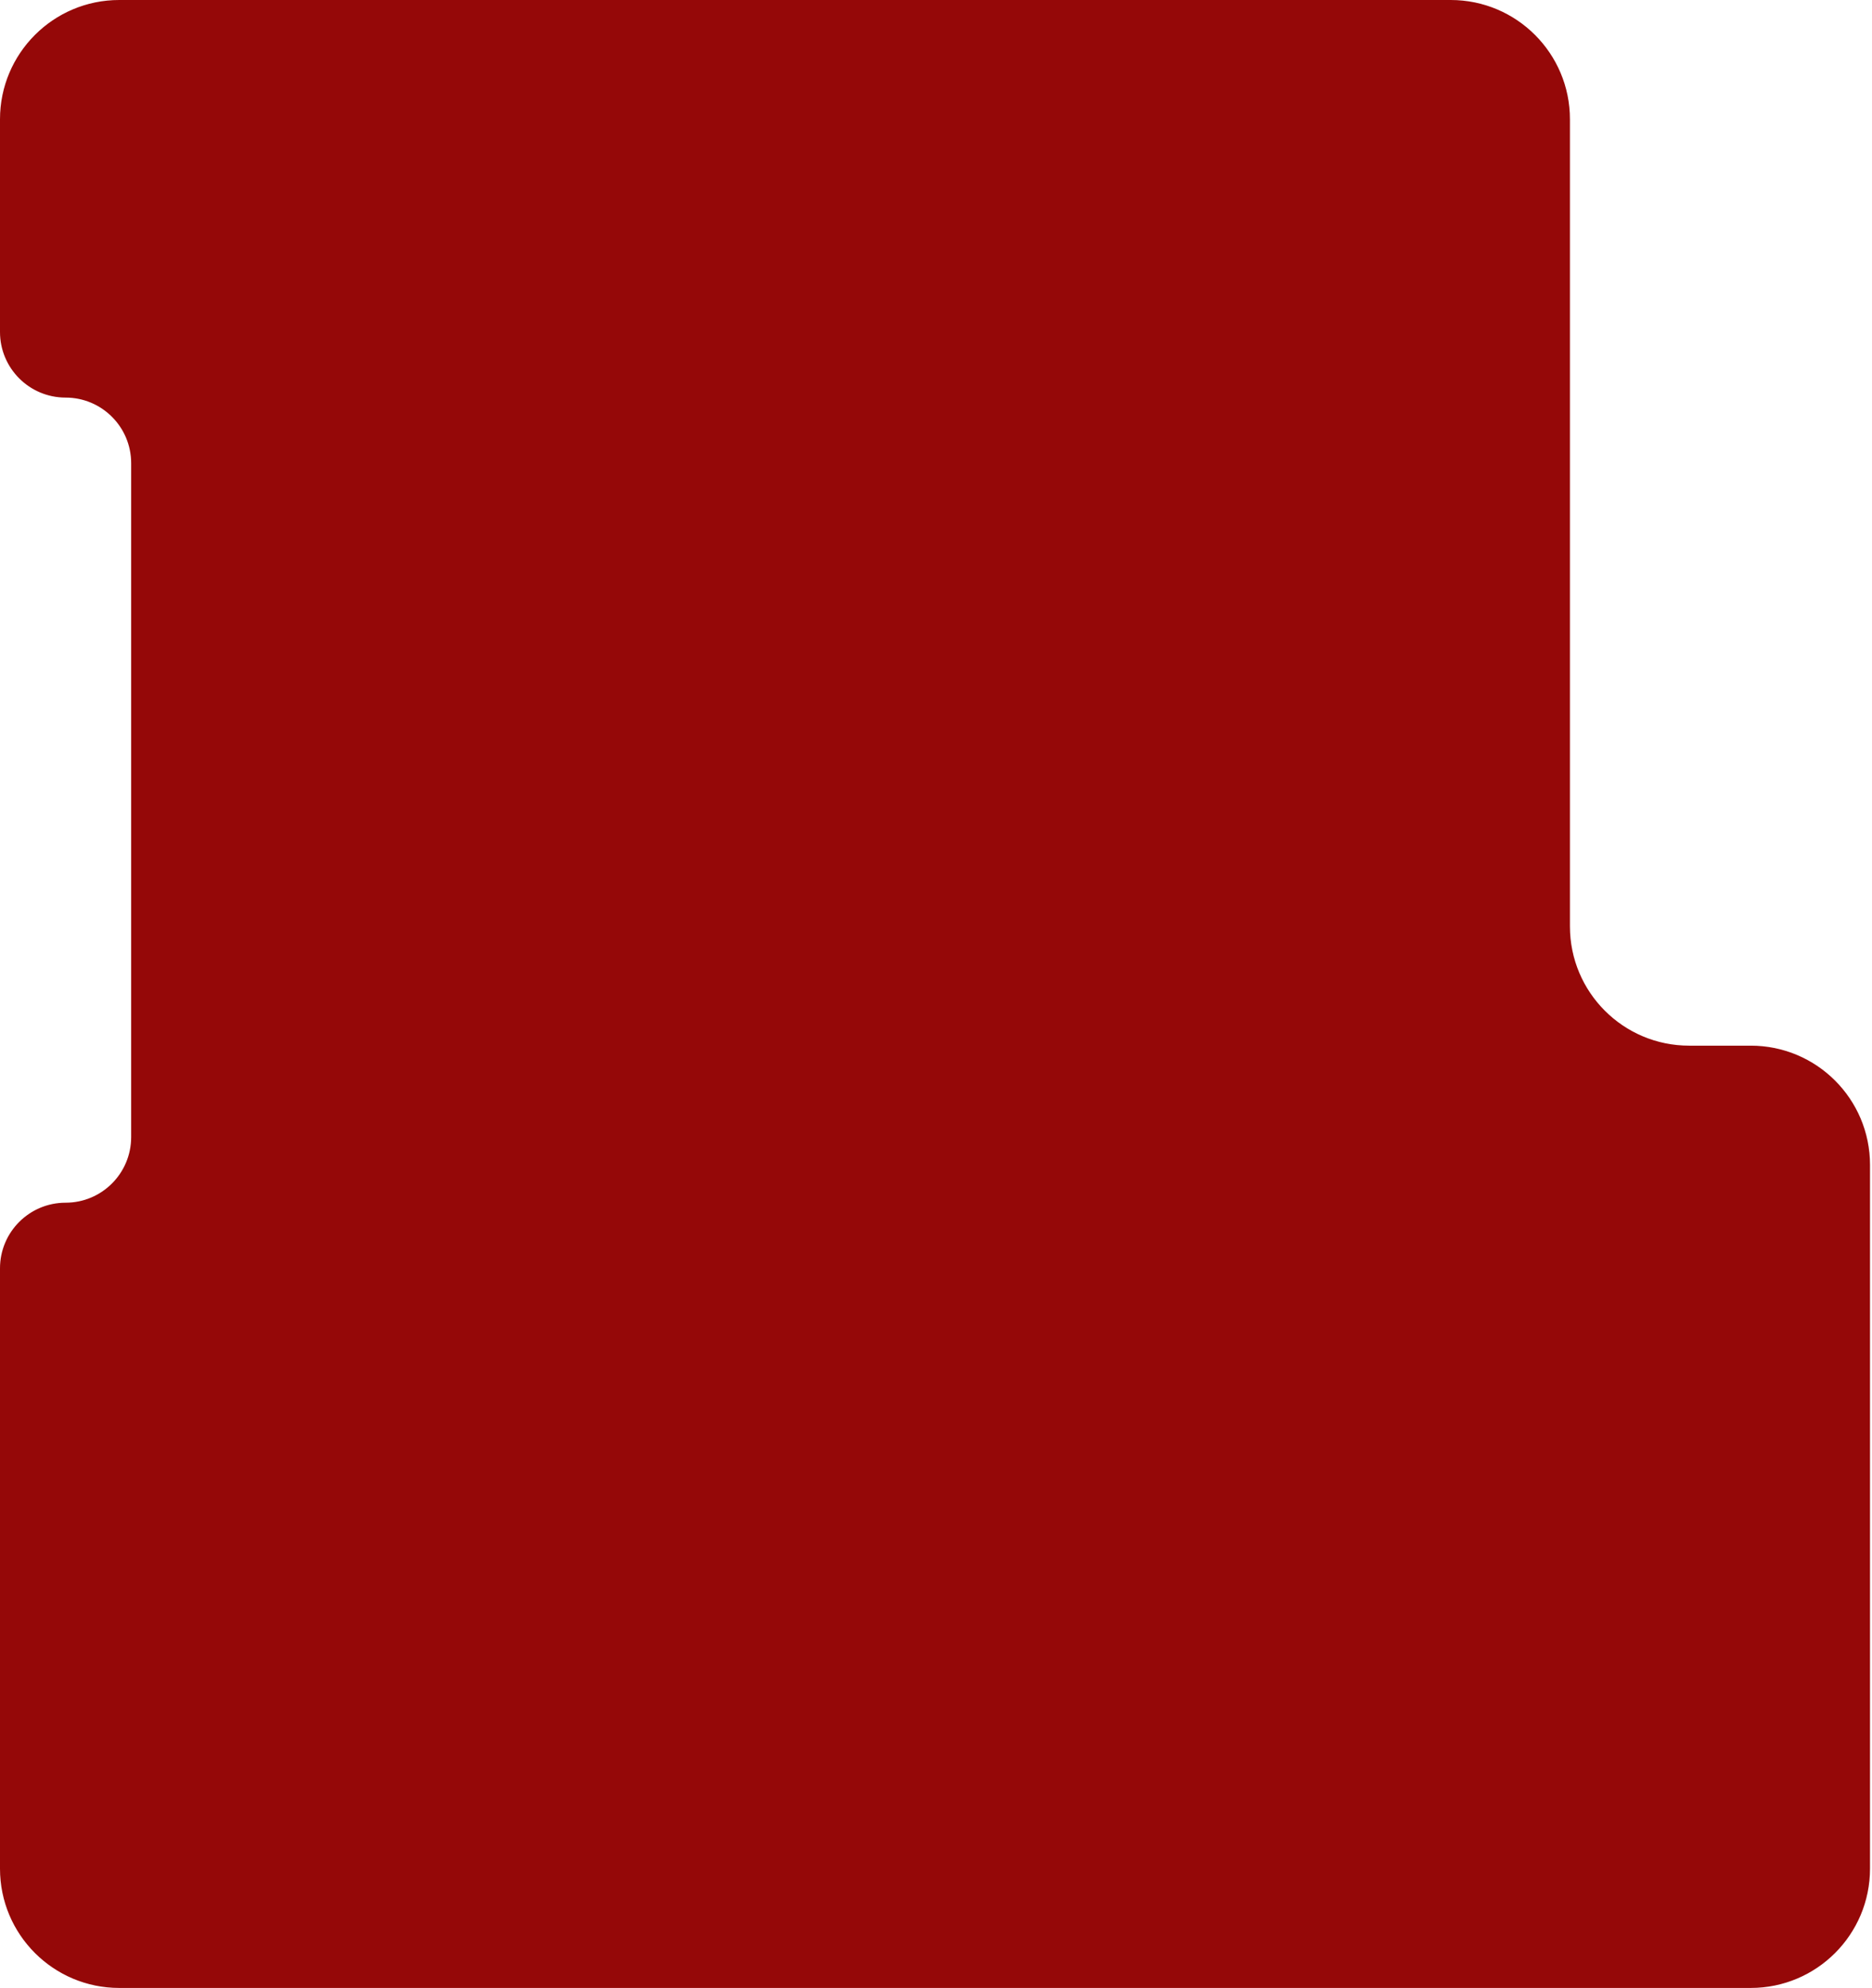<?xml version="1.0" encoding="UTF-8"?> <svg xmlns="http://www.w3.org/2000/svg" width="471" height="500" viewBox="0 0 471 500" fill="none"> <path d="M30 0.5H365C381.292 0.5 394.5 13.708 394.5 30V233C394.5 249.845 408.155 263.5 425 263.5H440.5C456.792 263.5 470 276.708 470 293V470C470 486.292 456.792 499.5 440.5 499.5H30C13.708 499.5 0.5 486.292 0.5 470V319C0.5 310.163 7.663 303 16.5 303C25.889 303 33.5 295.389 33.5 286V116.5C33.5 107.111 25.889 99.5 16.5 99.5C7.663 99.5 0.5 92.337 0.5 83.5V30C0.5 13.708 13.708 0.5 30 0.5Z" fill="#950808" stroke="#950808"></path> </svg> 